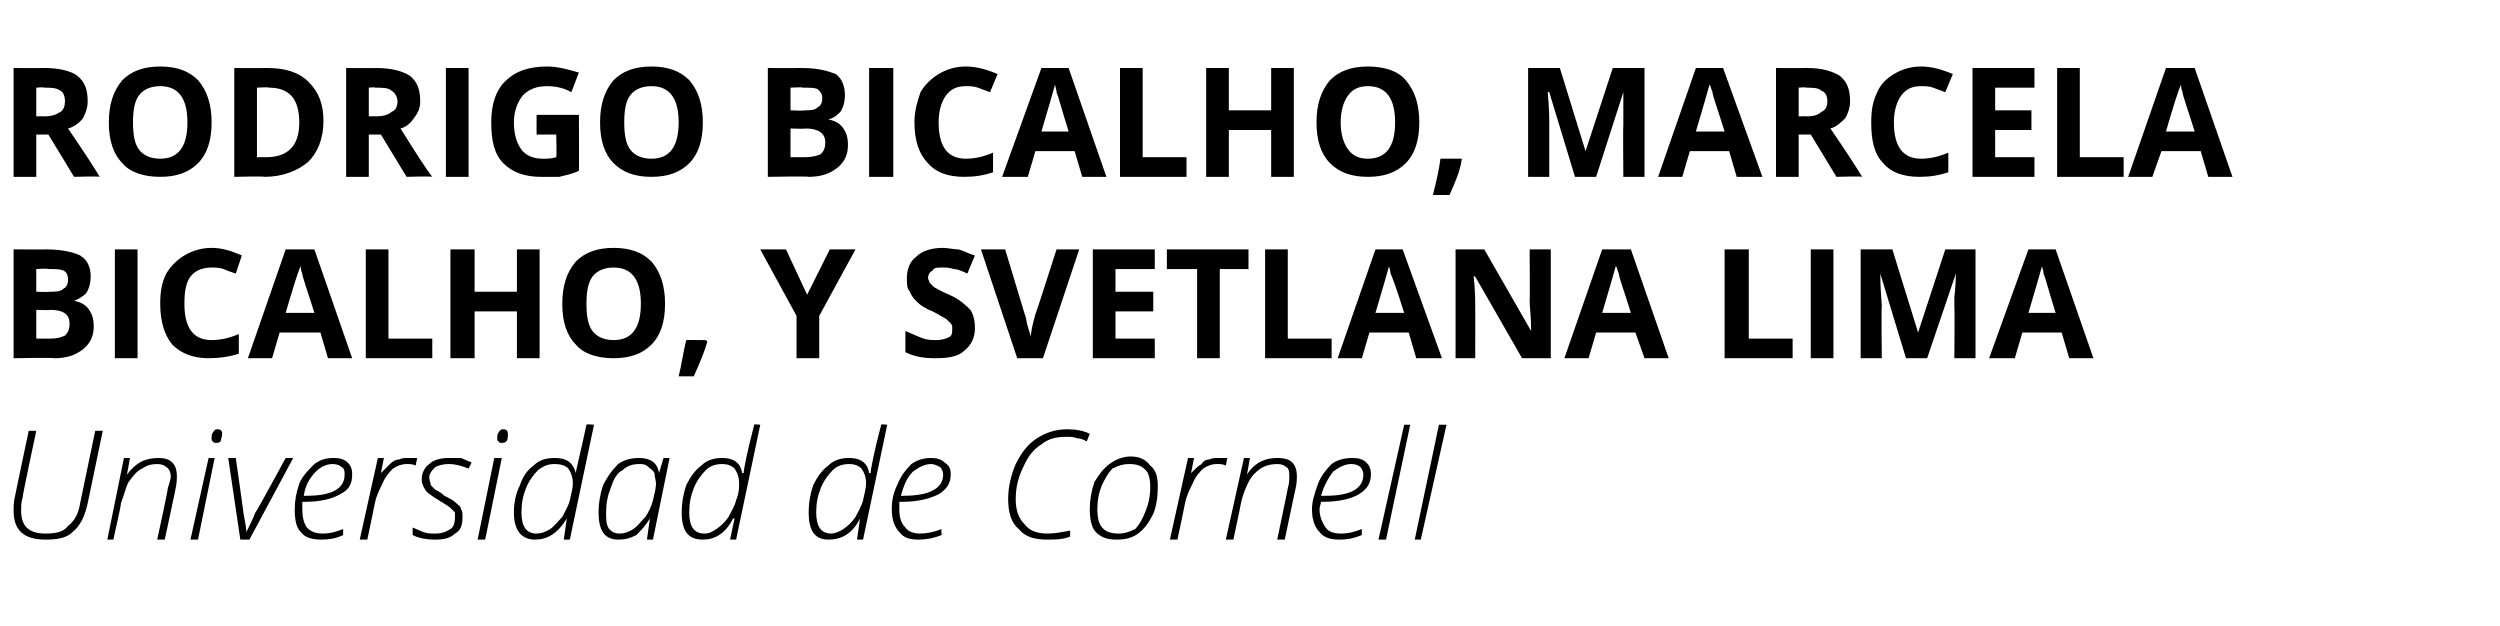 <?xml version="1.0" standalone="no"?><!DOCTYPE svg PUBLIC "-//W3C//DTD SVG 1.1//EN" "http://www.w3.org/Graphics/SVG/1.1/DTD/svg11.dtd"><svg xmlns="http://www.w3.org/2000/svg" version="1.1" width="165.4px" height="41.4px" viewBox="0 -4 165.4 41.4" style="top:-4px">  <desc>Rodrigo Bicalho, Marcela Bicalho, y Svetlana Lima Universidad de Cornell</desc>  <defs/>  <g id="Polygon34655">    <path d="M 6.8 24.5 C 6.8 24.5 5.8 29.28 5.8 29.3 C 5.6 30.2 5.3 30.8 4.8 31.2 C 4.4 31.6 3.8 31.7 3 31.7 C 1.6 31.7 0.9 31.1 0.9 29.8 C 0.9 29.5 0.9 29.2 1 28.8 C 0.99 28.81 1.9 24.5 1.9 24.5 L 2.4 24.5 C 2.4 24.5 1.46 28.9 1.5 28.9 C 1.4 29.2 1.4 29.5 1.4 29.8 C 1.4 30.8 1.9 31.3 3 31.3 C 3.7 31.3 4.2 31.2 4.5 30.8 C 4.9 30.5 5.2 30 5.3 29.3 C 5.31 29.28 6.3 24.5 6.3 24.5 L 6.8 24.5 Z M 10.4 31.7 C 10.4 31.7 11.15 28.27 11.1 28.3 C 11.2 28 11.3 27.7 11.3 27.5 C 11.3 27.3 11.2 27 11 26.9 C 10.9 26.8 10.7 26.7 10.4 26.7 C 10 26.7 9.7 26.8 9.4 27 C 9 27.2 8.8 27.5 8.5 27.9 C 8.3 28.3 8.2 28.8 8 29.3 C 8.04 29.32 7.5 31.7 7.5 31.7 L 7.1 31.7 L 8.2 26.3 L 8.6 26.3 L 8.4 27.4 C 8.4 27.4 8.44 27.42 8.4 27.4 C 9 26.6 9.6 26.3 10.5 26.3 C 10.9 26.3 11.2 26.4 11.4 26.6 C 11.6 26.8 11.7 27.1 11.7 27.5 C 11.7 27.7 11.7 28 11.6 28.4 C 11.62 28.36 10.9 31.7 10.9 31.7 L 10.4 31.7 Z M 13.1 31.7 L 12.6 31.7 L 13.8 26.3 L 14.2 26.3 L 13.1 31.7 Z M 14 25 C 14 24.8 14 24.7 14.1 24.6 C 14.2 24.4 14.3 24.4 14.4 24.4 C 14.6 24.4 14.7 24.5 14.7 24.7 C 14.7 24.9 14.6 25.1 14.6 25.2 C 14.5 25.3 14.4 25.3 14.3 25.3 C 14.2 25.3 14.1 25.3 14.1 25.2 C 14 25.2 14 25.1 14 25 Z M 15.9 31.7 L 15.1 26.3 L 15.6 26.3 C 15.6 26.3 16.12 29.93 16.1 29.9 C 16.2 30.5 16.3 30.9 16.3 31.2 C 16.3 31.2 16.3 31.2 16.3 31.2 C 16.5 30.8 16.7 30.4 16.9 29.9 C 16.94 29.92 18.9 26.3 18.9 26.3 L 19.4 26.3 L 16.5 31.7 L 15.9 31.7 Z M 22.7 31.4 C 22.3 31.6 21.8 31.7 21.3 31.7 C 20.7 31.7 20.2 31.6 19.9 31.2 C 19.6 30.9 19.5 30.4 19.5 29.7 C 19.5 29.1 19.6 28.6 19.8 28 C 20 27.5 20.4 27.1 20.8 26.7 C 21.2 26.4 21.6 26.3 22.1 26.3 C 22.5 26.3 22.8 26.4 23 26.6 C 23.2 26.8 23.3 27 23.3 27.4 C 23.3 28 23.1 28.4 22.5 28.7 C 22 29 21.2 29.2 20.2 29.2 C 20.2 29.2 20 29.2 20 29.2 C 20 29.3 20 29.5 20 29.7 C 20 30.2 20.1 30.6 20.3 30.9 C 20.6 31.2 20.9 31.3 21.4 31.3 C 21.8 31.3 22.2 31.2 22.7 31 C 22.71 30.95 22.7 31.4 22.7 31.4 C 22.7 31.4 22.71 31.41 22.7 31.4 Z M 22 26.7 C 21.6 26.7 21.2 26.9 20.9 27.2 C 20.5 27.6 20.2 28.1 20.1 28.8 C 20.1 28.8 20.3 28.8 20.3 28.8 C 22 28.8 22.8 28.3 22.8 27.4 C 22.8 27.2 22.8 27 22.6 26.9 C 22.5 26.8 22.3 26.7 22 26.7 Z M 27 26.3 C 27.2 26.3 27.4 26.3 27.6 26.3 C 27.6 26.3 27.5 26.8 27.5 26.8 C 27.3 26.7 27.1 26.7 26.9 26.7 C 26.6 26.7 26.3 26.8 26 27 C 25.8 27.2 25.5 27.5 25.3 28 C 25.1 28.4 24.9 28.8 24.8 29.3 C 24.81 29.3 24.3 31.7 24.3 31.7 L 23.8 31.7 L 25 26.3 L 25.4 26.3 L 25.2 27.3 C 25.2 27.3 25.25 27.34 25.2 27.3 C 25.5 27 25.7 26.8 25.8 26.7 C 26 26.5 26.2 26.4 26.4 26.4 C 26.6 26.3 26.8 26.3 27 26.3 Z M 30.6 30.2 C 30.6 30.7 30.5 31.1 30.1 31.3 C 29.8 31.6 29.4 31.7 28.8 31.7 C 28.2 31.7 27.7 31.6 27.3 31.4 C 27.3 31.4 27.3 30.9 27.3 30.9 C 27.5 31 27.8 31.1 28 31.2 C 28.3 31.3 28.5 31.3 28.8 31.3 C 29.2 31.3 29.5 31.2 29.8 31 C 30 30.9 30.1 30.6 30.1 30.2 C 30.1 30.1 30.1 30 30.1 29.9 C 30 29.8 29.9 29.7 29.8 29.6 C 29.7 29.5 29.5 29.4 29.2 29.2 C 28.7 28.9 28.4 28.7 28.2 28.5 C 28 28.2 27.9 28 27.9 27.7 C 27.9 27.3 28.1 26.9 28.4 26.7 C 28.7 26.4 29.2 26.3 29.7 26.3 C 29.9 26.3 30.2 26.3 30.5 26.3 C 30.7 26.4 31 26.5 31.2 26.6 C 31.2 26.6 31 27 31 27 C 30.5 26.8 30.1 26.7 29.7 26.7 C 29.3 26.7 29 26.8 28.8 26.9 C 28.6 27.1 28.4 27.3 28.4 27.6 C 28.4 27.8 28.5 27.9 28.5 28.1 C 28.6 28.2 28.7 28.3 28.8 28.4 C 29 28.5 29.2 28.6 29.4 28.8 C 29.8 29 30 29.1 30.2 29.3 C 30.3 29.4 30.5 29.5 30.5 29.7 C 30.6 29.8 30.6 30 30.6 30.2 Z M 32.1 31.7 L 31.6 31.7 L 32.7 26.3 L 33.2 26.3 L 32.1 31.7 Z M 32.9 25 C 32.9 24.8 32.9 24.7 33 24.6 C 33.1 24.4 33.2 24.4 33.3 24.4 C 33.5 24.4 33.6 24.5 33.6 24.7 C 33.6 24.9 33.6 25.1 33.5 25.2 C 33.4 25.3 33.3 25.3 33.2 25.3 C 33.1 25.3 33 25.3 33 25.2 C 32.9 25.2 32.9 25.1 32.9 25 Z M 36.7 26.3 C 37.5 26.3 37.9 26.6 38.1 27.3 C 38.1 27.3 38.1 27.3 38.1 27.3 C 38.1 27.1 38.4 26 38.8 24.1 C 38.8 24.05 39.3 24.1 39.3 24.1 L 37.7 31.7 L 37.3 31.7 L 37.5 30.3 C 37.5 30.3 37.46 30.31 37.5 30.3 C 36.9 31.3 36.2 31.7 35.4 31.7 C 34.5 31.7 34 31.1 34 29.9 C 34 29.3 34.1 28.7 34.4 28.1 C 34.6 27.5 34.9 27.1 35.3 26.8 C 35.7 26.4 36.2 26.3 36.7 26.3 Z M 34.5 29.9 C 34.5 30.8 34.8 31.3 35.5 31.3 C 35.8 31.3 36.1 31.2 36.4 31 C 36.7 30.8 36.9 30.5 37.2 30.2 C 37.4 29.8 37.6 29.5 37.7 29.1 C 37.8 28.6 37.9 28.3 37.9 28 C 37.9 27.6 37.8 27.3 37.6 27 C 37.4 26.8 37.1 26.7 36.7 26.7 C 36.3 26.7 36 26.8 35.6 27.1 C 35.3 27.4 35 27.8 34.8 28.3 C 34.6 28.8 34.5 29.3 34.5 29.9 C 34.5 29.9 34.5 29.9 34.5 29.9 Z M 42.3 26.3 C 43 26.3 43.5 26.6 43.6 27.3 C 43.61 27.33 43.6 27.3 43.6 27.3 L 43.9 26.3 L 44.3 26.3 L 43.2 31.7 L 42.8 31.7 L 43 30.3 C 43 30.3 42.99 30.31 43 30.3 C 42.7 30.8 42.4 31.1 42.1 31.4 C 41.7 31.6 41.4 31.7 40.9 31.7 C 40 31.7 39.6 31.1 39.6 29.9 C 39.6 29.3 39.7 28.7 39.9 28.1 C 40.2 27.5 40.5 27.1 40.9 26.7 C 41.3 26.4 41.8 26.3 42.3 26.3 Z M 41 31.3 C 41.3 31.3 41.6 31.2 41.9 31 C 42.2 30.8 42.4 30.5 42.7 30.2 C 42.9 29.9 43.1 29.5 43.2 29.1 C 43.3 28.7 43.4 28.3 43.4 28 C 43.4 27.8 43.3 27.5 43.3 27.3 C 43.2 27.1 43 27 42.9 26.9 C 42.7 26.7 42.5 26.7 42.3 26.7 C 41.9 26.7 41.5 26.8 41.2 27.1 C 40.8 27.3 40.6 27.7 40.4 28.3 C 40.2 28.8 40.1 29.3 40.1 29.9 C 40.1 30.4 40.1 30.7 40.3 31 C 40.5 31.2 40.7 31.3 41 31.3 Z M 47.8 26.3 C 48.5 26.3 49 26.6 49.1 27.3 C 49.1 27.3 49.2 27.3 49.2 27.3 C 49.2 27.1 49.4 26 49.9 24.1 C 49.86 24.05 50.3 24.1 50.3 24.1 L 48.7 31.7 L 48.3 31.7 L 48.6 30.3 C 48.6 30.3 48.53 30.31 48.5 30.3 C 48 31.3 47.3 31.7 46.5 31.7 C 45.5 31.7 45.1 31.1 45.1 29.9 C 45.1 29.3 45.2 28.7 45.4 28.1 C 45.7 27.5 46 27.1 46.4 26.8 C 46.8 26.4 47.3 26.3 47.8 26.3 Z M 45.6 29.9 C 45.6 30.8 45.9 31.3 46.6 31.3 C 46.9 31.3 47.1 31.2 47.4 31 C 47.7 30.8 48 30.5 48.2 30.2 C 48.4 29.8 48.6 29.5 48.7 29.1 C 48.9 28.6 48.9 28.3 48.9 28 C 48.9 27.6 48.8 27.3 48.6 27 C 48.4 26.8 48.1 26.7 47.8 26.7 C 47.4 26.7 47 26.8 46.7 27.1 C 46.4 27.4 46.1 27.8 45.9 28.3 C 45.7 28.8 45.6 29.3 45.6 29.9 C 45.6 29.9 45.6 29.9 45.6 29.9 Z M 56.2 26.3 C 56.9 26.3 57.4 26.6 57.5 27.3 C 57.5 27.3 57.6 27.3 57.6 27.3 C 57.6 27.1 57.8 26 58.3 24.1 C 58.25 24.05 58.7 24.1 58.7 24.1 L 57.1 31.7 L 56.7 31.7 L 56.9 30.3 C 56.9 30.3 56.92 30.31 56.9 30.3 C 56.4 31.3 55.7 31.7 54.8 31.7 C 53.9 31.7 53.5 31.1 53.5 29.9 C 53.5 29.3 53.6 28.7 53.8 28.1 C 54.1 27.5 54.4 27.1 54.8 26.8 C 55.2 26.4 55.7 26.3 56.2 26.3 Z M 54 29.9 C 54 30.8 54.3 31.3 55 31.3 C 55.2 31.3 55.5 31.2 55.8 31 C 56.1 30.8 56.4 30.5 56.6 30.2 C 56.8 29.8 57 29.5 57.1 29.1 C 57.2 28.6 57.3 28.3 57.3 28 C 57.3 27.6 57.2 27.3 57 27 C 56.8 26.8 56.5 26.7 56.2 26.7 C 55.8 26.7 55.4 26.8 55.1 27.1 C 54.8 27.4 54.5 27.8 54.3 28.3 C 54.1 28.8 54 29.3 54 29.9 C 54 29.9 54 29.9 54 29.9 Z M 62.3 31.4 C 61.8 31.6 61.3 31.7 60.8 31.7 C 60.2 31.7 59.8 31.6 59.5 31.2 C 59.2 30.9 59 30.4 59 29.7 C 59 29.1 59.1 28.6 59.4 28 C 59.6 27.5 59.9 27.1 60.3 26.7 C 60.7 26.4 61.2 26.3 61.6 26.3 C 62 26.3 62.3 26.4 62.5 26.6 C 62.8 26.8 62.9 27 62.9 27.4 C 62.9 28 62.6 28.4 62.1 28.7 C 61.5 29 60.7 29.2 59.7 29.2 C 59.7 29.2 59.5 29.2 59.5 29.2 C 59.5 29.3 59.5 29.5 59.5 29.7 C 59.5 30.2 59.6 30.6 59.9 30.9 C 60.1 31.2 60.5 31.3 60.9 31.3 C 61.3 31.3 61.8 31.2 62.3 31 C 62.26 30.95 62.3 31.4 62.3 31.4 C 62.3 31.4 62.26 31.41 62.3 31.4 Z M 61.6 26.7 C 61.2 26.7 60.8 26.9 60.4 27.2 C 60 27.6 59.8 28.1 59.6 28.8 C 59.6 28.8 59.8 28.8 59.8 28.8 C 61.5 28.8 62.4 28.3 62.4 27.4 C 62.4 27.2 62.3 27 62.2 26.9 C 62 26.8 61.8 26.7 61.6 26.7 Z M 70.6 24.9 C 69.9 24.9 69.4 25 68.9 25.4 C 68.4 25.7 68 26.2 67.7 26.9 C 67.4 27.5 67.2 28.2 67.2 29 C 67.2 29.8 67.4 30.3 67.8 30.7 C 68.1 31.1 68.6 31.3 69.3 31.3 C 69.8 31.3 70.3 31.2 70.8 31.1 C 70.8 31.1 70.8 31.5 70.8 31.5 C 70.3 31.7 69.8 31.7 69.3 31.7 C 68.4 31.7 67.8 31.5 67.4 31 C 66.9 30.6 66.7 29.9 66.7 29 C 66.7 28.2 66.9 27.4 67.2 26.7 C 67.6 25.9 68 25.4 68.6 25 C 69.2 24.6 69.9 24.4 70.6 24.4 C 71.2 24.4 71.7 24.5 72.1 24.7 C 72.1 24.7 71.9 25.2 71.9 25.2 C 71.7 25.1 71.5 25 71.3 25 C 71 24.9 70.8 24.9 70.6 24.9 Z M 74.8 26.2 C 75.4 26.2 75.8 26.4 76.1 26.8 C 76.5 27.1 76.6 27.6 76.6 28.2 C 76.6 28.9 76.5 29.5 76.3 30 C 76 30.6 75.7 31 75.3 31.3 C 74.9 31.6 74.4 31.7 73.9 31.7 C 73.3 31.7 72.9 31.6 72.5 31.2 C 72.2 30.9 72.1 30.3 72.1 29.7 C 72.1 29.1 72.2 28.5 72.4 27.9 C 72.7 27.4 73 27 73.4 26.7 C 73.8 26.4 74.3 26.2 74.8 26.2 Z M 74.7 26.7 C 74.3 26.7 74 26.8 73.6 27 C 73.3 27.3 73.1 27.7 72.9 28.1 C 72.7 28.6 72.6 29.1 72.6 29.7 C 72.6 30.8 73 31.3 74 31.3 C 74.4 31.3 74.7 31.2 75.1 31 C 75.4 30.7 75.6 30.3 75.8 29.8 C 76 29.3 76.1 28.8 76.1 28.2 C 76.1 27.7 76 27.3 75.8 27.1 C 75.5 26.8 75.2 26.7 74.7 26.7 Z M 80.6 26.3 C 80.8 26.3 81 26.3 81.2 26.3 C 81.2 26.3 81.1 26.8 81.1 26.8 C 80.9 26.7 80.7 26.7 80.5 26.7 C 80.2 26.7 79.9 26.8 79.6 27 C 79.4 27.2 79.1 27.5 78.9 28 C 78.7 28.4 78.5 28.8 78.4 29.3 C 78.41 29.3 77.9 31.7 77.9 31.7 L 77.4 31.7 L 78.6 26.3 L 79 26.3 L 78.8 27.3 C 78.8 27.3 78.85 27.34 78.8 27.3 C 79.1 27 79.3 26.8 79.5 26.7 C 79.6 26.5 79.8 26.4 80 26.4 C 80.2 26.3 80.4 26.3 80.6 26.3 Z M 84.5 31.7 C 84.5 31.7 85.22 28.27 85.2 28.3 C 85.3 28 85.3 27.7 85.3 27.5 C 85.3 27.3 85.3 27 85.1 26.9 C 85 26.8 84.8 26.7 84.5 26.7 C 84.1 26.7 83.7 26.8 83.4 27 C 83.1 27.2 82.8 27.5 82.6 27.9 C 82.4 28.3 82.2 28.8 82.1 29.3 C 82.11 29.32 81.6 31.7 81.6 31.7 L 81.1 31.7 L 82.3 26.3 L 82.7 26.3 L 82.5 27.4 C 82.5 27.4 82.51 27.42 82.5 27.4 C 83 26.6 83.7 26.3 84.5 26.3 C 85 26.3 85.3 26.4 85.5 26.6 C 85.7 26.8 85.8 27.1 85.8 27.5 C 85.8 27.7 85.8 28 85.7 28.4 C 85.7 28.36 85 31.7 85 31.7 L 84.5 31.7 Z M 90.1 31.4 C 89.6 31.6 89.2 31.7 88.6 31.7 C 88.1 31.7 87.6 31.6 87.3 31.2 C 87 30.9 86.8 30.4 86.8 29.7 C 86.8 29.1 87 28.6 87.2 28 C 87.4 27.5 87.7 27.1 88.1 26.7 C 88.5 26.4 89 26.3 89.5 26.3 C 89.9 26.3 90.2 26.4 90.4 26.6 C 90.6 26.8 90.7 27 90.7 27.4 C 90.7 28 90.4 28.4 89.9 28.7 C 89.4 29 88.6 29.2 87.5 29.2 C 87.5 29.2 87.4 29.2 87.4 29.2 C 87.4 29.3 87.3 29.5 87.3 29.7 C 87.3 30.2 87.5 30.6 87.7 30.9 C 87.9 31.2 88.3 31.3 88.7 31.3 C 89.2 31.3 89.6 31.2 90.1 31 C 90.09 30.95 90.1 31.4 90.1 31.4 C 90.1 31.4 90.09 31.41 90.1 31.4 Z M 89.4 26.7 C 89 26.7 88.6 26.9 88.2 27.2 C 87.9 27.6 87.6 28.1 87.4 28.8 C 87.4 28.8 87.7 28.8 87.7 28.8 C 89.4 28.8 90.2 28.3 90.2 27.4 C 90.2 27.2 90.1 27 90 26.9 C 89.9 26.8 89.7 26.7 89.4 26.7 Z M 91.7 31.7 L 91.2 31.7 L 92.9 24.1 L 93.3 24.1 L 91.7 31.7 Z M 94 31.7 L 93.6 31.7 L 95.2 24.1 L 95.7 24.1 L 94 31.7 Z " stroke="none" fill="#000"/>  </g>  <g id="Polygon34654">    <path d="M 0.9 12.5 C 0.9 12.5 3.12 12.51 3.1 12.5 C 4.1 12.5 4.9 12.7 5.3 12.9 C 5.8 13.2 6 13.7 6 14.3 C 6 14.7 5.9 15.1 5.7 15.4 C 5.5 15.6 5.2 15.8 4.9 15.9 C 4.9 15.9 4.9 15.9 4.9 15.9 C 5.4 16 5.7 16.2 5.9 16.5 C 6.1 16.8 6.2 17.1 6.2 17.6 C 6.2 18.2 6 18.7 5.5 19.1 C 5 19.5 4.4 19.7 3.6 19.7 C 3.57 19.65 0.9 19.7 0.9 19.7 L 0.9 12.5 Z M 2.4 15.3 C 2.4 15.3 3.29 15.34 3.3 15.3 C 3.7 15.3 4 15.3 4.2 15.1 C 4.4 15 4.5 14.8 4.5 14.5 C 4.5 14.2 4.4 14 4.2 13.9 C 4 13.8 3.6 13.8 3.2 13.8 C 3.21 13.75 2.4 13.8 2.4 13.8 L 2.4 15.3 Z M 2.4 16.5 L 2.4 18.4 C 2.4 18.4 3.4 18.4 3.4 18.4 C 3.8 18.4 4.1 18.3 4.3 18.2 C 4.5 18 4.6 17.8 4.6 17.4 C 4.6 16.8 4.2 16.5 3.3 16.5 C 3.35 16.54 2.4 16.5 2.4 16.5 Z M 7.6 19.7 L 7.6 12.5 L 9.1 12.5 L 9.1 19.7 L 7.6 19.7 Z M 14 13.7 C 13.4 13.7 12.9 13.9 12.6 14.3 C 12.3 14.7 12.2 15.3 12.2 16.1 C 12.2 17.7 12.8 18.5 14 18.5 C 14.5 18.5 15.1 18.4 15.8 18.1 C 15.8 18.1 15.8 19.4 15.8 19.4 C 15.2 19.6 14.5 19.7 13.8 19.7 C 12.8 19.7 12 19.4 11.4 18.8 C 10.9 18.2 10.6 17.3 10.6 16.1 C 10.6 15.3 10.7 14.7 11 14.1 C 11.3 13.6 11.7 13.2 12.2 12.9 C 12.7 12.6 13.3 12.4 14 12.4 C 14.7 12.4 15.3 12.6 16 12.9 C 16 12.9 15.6 14.1 15.6 14.1 C 15.3 14 15 13.9 14.8 13.8 C 14.5 13.7 14.2 13.7 14 13.7 Z M 21.7 19.7 L 21.2 18 L 18.5 18 L 18 19.7 L 16.4 19.7 L 18.9 12.5 L 20.8 12.5 L 23.3 19.7 L 21.7 19.7 Z M 20.8 16.7 C 20.3 15.1 20 14.3 20 14.1 C 19.9 13.9 19.9 13.7 19.9 13.6 C 19.7 14 19.4 15 18.9 16.7 C 18.9 16.7 20.8 16.7 20.8 16.7 Z M 24.2 19.7 L 24.2 12.5 L 25.7 12.5 L 25.7 18.4 L 28.6 18.4 L 28.6 19.7 L 24.2 19.7 Z M 35.7 19.7 L 34.2 19.7 L 34.2 16.6 L 31.4 16.6 L 31.4 19.7 L 29.8 19.7 L 29.8 12.5 L 31.4 12.5 L 31.4 15.3 L 34.2 15.3 L 34.2 12.5 L 35.7 12.5 L 35.7 19.7 Z M 44 16.1 C 44 17.3 43.7 18.2 43.1 18.8 C 42.5 19.4 41.7 19.7 40.6 19.7 C 39.5 19.7 38.6 19.4 38.1 18.8 C 37.5 18.2 37.2 17.3 37.2 16.1 C 37.2 14.9 37.5 14 38.1 13.3 C 38.7 12.7 39.5 12.4 40.6 12.4 C 41.7 12.4 42.5 12.7 43.1 13.3 C 43.7 14 44 14.9 44 16.1 Z M 38.8 16.1 C 38.8 16.9 38.9 17.5 39.2 17.9 C 39.5 18.3 40 18.5 40.6 18.5 C 41.8 18.5 42.4 17.7 42.4 16.1 C 42.4 14.5 41.8 13.7 40.6 13.7 C 40 13.7 39.5 13.9 39.2 14.3 C 38.9 14.7 38.8 15.3 38.8 16.1 Z M 46.8 18.6 C 46.6 19.3 46.3 20 45.9 20.9 C 45.9 20.9 44.9 20.9 44.9 20.9 C 45.1 20.1 45.2 19.3 45.4 18.5 C 45.36 18.49 46.7 18.5 46.7 18.5 C 46.7 18.5 46.8 18.6 46.8 18.6 Z M 53.4 15.5 L 54.9 12.5 L 56.6 12.5 L 54.2 16.9 L 54.2 19.7 L 52.7 19.7 L 52.7 16.9 L 50.3 12.5 L 52 12.5 L 53.4 15.5 Z M 64.5 17.7 C 64.5 18.3 64.3 18.8 63.8 19.2 C 63.4 19.6 62.7 19.7 61.9 19.7 C 61.1 19.7 60.5 19.6 59.9 19.3 C 59.9 19.3 59.9 17.9 59.9 17.9 C 60.4 18.1 60.8 18.3 61.1 18.4 C 61.4 18.5 61.7 18.5 62 18.5 C 62.3 18.5 62.6 18.4 62.8 18.3 C 63 18.2 63 18 63 17.7 C 63 17.6 63 17.5 62.9 17.4 C 62.8 17.3 62.7 17.2 62.6 17.1 C 62.4 17 62.1 16.8 61.7 16.6 C 61.2 16.4 60.9 16.2 60.7 16 C 60.5 15.8 60.3 15.6 60.2 15.3 C 60 15.1 60 14.8 60 14.4 C 60 13.8 60.2 13.3 60.6 13 C 61 12.6 61.6 12.4 62.4 12.4 C 62.7 12.4 63.1 12.5 63.4 12.5 C 63.8 12.6 64.1 12.8 64.5 12.9 C 64.5 12.9 64 14.1 64 14.1 C 63.6 13.9 63.3 13.8 63.1 13.8 C 62.8 13.7 62.6 13.7 62.3 13.7 C 62 13.7 61.8 13.7 61.7 13.9 C 61.5 14 61.4 14.2 61.4 14.4 C 61.4 14.5 61.5 14.6 61.5 14.7 C 61.6 14.8 61.7 14.9 61.8 15 C 62 15.1 62.3 15.3 62.8 15.5 C 63.5 15.8 63.9 16.2 64.2 16.5 C 64.4 16.8 64.5 17.2 64.5 17.7 Z M 69.9 12.5 L 71.4 12.5 L 69 19.7 L 67.3 19.7 L 64.9 12.5 L 66.5 12.5 C 66.5 12.5 67.79 16.76 67.8 16.8 C 67.9 17 67.9 17.3 68 17.6 C 68.1 18 68.2 18.2 68.2 18.3 C 68.2 18 68.3 17.5 68.5 16.8 C 68.54 16.76 69.9 12.5 69.9 12.5 Z M 76.4 19.7 L 72.3 19.7 L 72.3 12.5 L 76.4 12.5 L 76.4 13.8 L 73.8 13.8 L 73.8 15.3 L 76.3 15.3 L 76.3 16.6 L 73.8 16.6 L 73.8 18.4 L 76.4 18.4 L 76.4 19.7 Z M 80.7 19.7 L 79.2 19.7 L 79.2 13.8 L 77.2 13.8 L 77.2 12.5 L 82.6 12.5 L 82.6 13.8 L 80.7 13.8 L 80.7 19.7 Z M 83.7 19.7 L 83.7 12.5 L 85.2 12.5 L 85.2 18.4 L 88.1 18.4 L 88.1 19.7 L 83.7 19.7 Z M 93.7 19.7 L 93.2 18 L 90.6 18 L 90.1 19.7 L 88.5 19.7 L 91 12.5 L 92.8 12.5 L 95.4 19.7 L 93.7 19.7 Z M 92.9 16.7 C 92.4 15.1 92.1 14.3 92 14.1 C 92 13.9 91.9 13.7 91.9 13.6 C 91.8 14 91.5 15 91 16.7 C 91 16.7 92.9 16.7 92.9 16.7 Z M 102.6 19.7 L 100.7 19.7 L 97.6 14.3 C 97.6 14.3 97.52 14.25 97.5 14.3 C 97.6 15.2 97.6 15.9 97.6 16.3 C 97.61 16.29 97.6 19.7 97.6 19.7 L 96.3 19.7 L 96.3 12.5 L 98.2 12.5 L 101.3 17.9 C 101.3 17.9 101.31 17.86 101.3 17.9 C 101.3 16.9 101.2 16.3 101.2 15.9 C 101.23 15.89 101.2 12.5 101.2 12.5 L 102.6 12.5 L 102.6 19.7 Z M 108.8 19.7 L 108.2 18 L 105.6 18 L 105.1 19.7 L 103.5 19.7 L 106 12.5 L 107.9 12.5 L 110.4 19.7 L 108.8 19.7 Z M 107.9 16.7 C 107.4 15.1 107.1 14.3 107.1 14.1 C 107 13.9 107 13.7 106.9 13.6 C 106.8 14 106.5 15 106 16.7 C 106 16.7 107.9 16.7 107.9 16.7 Z M 114.1 19.7 L 114.1 12.5 L 115.7 12.5 L 115.7 18.4 L 118.6 18.4 L 118.6 19.7 L 114.1 19.7 Z M 119.8 19.7 L 119.8 12.5 L 121.3 12.5 L 121.3 19.7 L 119.8 19.7 Z M 126.1 19.7 L 124.4 14.1 C 124.4 14.1 124.37 14.05 124.4 14.1 C 124.4 15.2 124.5 16 124.5 16.3 C 124.46 16.33 124.5 19.7 124.5 19.7 L 123.1 19.7 L 123.1 12.5 L 125.2 12.5 L 126.9 18 L 126.9 18 L 128.7 12.5 L 130.7 12.5 L 130.7 19.7 L 129.3 19.7 C 129.3 19.7 129.33 16.27 129.3 16.3 C 129.3 16.1 129.3 15.9 129.3 15.7 C 129.3 15.5 129.4 15 129.4 14.1 C 129.4 14.06 129.4 14.1 129.4 14.1 L 127.5 19.7 L 126.1 19.7 Z M 136.9 19.7 L 136.4 18 L 133.8 18 L 133.3 19.7 L 131.6 19.7 L 134.2 12.5 L 136 12.5 L 138.5 19.7 L 136.9 19.7 Z M 136 16.7 C 135.5 15.1 135.3 14.3 135.2 14.1 C 135.2 13.9 135.1 13.7 135.1 13.6 C 135 14 134.7 15 134.2 16.7 C 134.2 16.7 136 16.7 136 16.7 Z " stroke="none" fill="#000"/>  </g>  <g id="Polygon34653">    <path d="M 2.4 3.7 C 2.4 3.7 2.9 3.68 2.9 3.7 C 3.4 3.7 3.7 3.6 4 3.4 C 4.2 3.3 4.3 3 4.3 2.7 C 4.3 2.4 4.2 2.1 4 2 C 3.7 1.8 3.4 1.8 2.9 1.8 C 2.87 1.75 2.4 1.8 2.4 1.8 L 2.4 3.7 Z M 2.4 4.9 L 2.4 7.7 L 0.9 7.7 L 0.9 0.5 C 0.9 0.5 2.98 0.51 3 0.5 C 3.9 0.5 4.7 0.7 5.1 1 C 5.6 1.4 5.8 1.9 5.8 2.7 C 5.8 3.1 5.7 3.4 5.5 3.8 C 5.3 4.1 4.9 4.4 4.5 4.5 C 5.6 6.1 6.3 7.2 6.6 7.7 C 6.6 7.65 4.9 7.7 4.9 7.7 L 3.2 4.9 L 2.4 4.9 Z M 14 4.1 C 14 5.3 13.7 6.2 13.1 6.8 C 12.5 7.4 11.7 7.7 10.6 7.7 C 9.5 7.7 8.6 7.4 8.1 6.8 C 7.5 6.2 7.2 5.3 7.2 4.1 C 7.2 2.9 7.5 2 8.1 1.3 C 8.7 0.7 9.5 0.4 10.6 0.4 C 11.7 0.4 12.5 0.7 13.1 1.3 C 13.7 2 14 2.9 14 4.1 Z M 8.8 4.1 C 8.8 4.9 8.9 5.5 9.2 5.9 C 9.5 6.3 10 6.5 10.6 6.5 C 11.8 6.5 12.4 5.7 12.4 4.1 C 12.4 2.5 11.8 1.7 10.6 1.7 C 10 1.7 9.5 1.9 9.2 2.3 C 8.9 2.7 8.8 3.3 8.8 4.1 Z M 21.4 4 C 21.4 5.2 21 6.1 20.4 6.7 C 19.7 7.3 18.7 7.7 17.5 7.7 C 17.48 7.65 15.5 7.7 15.5 7.7 L 15.5 0.5 C 15.5 0.5 17.7 0.51 17.7 0.5 C 18.9 0.5 19.8 0.8 20.4 1.4 C 21.1 2.1 21.4 2.9 21.4 4 Z M 17.6 6.4 C 19.1 6.4 19.8 5.6 19.8 4.1 C 19.8 2.5 19.1 1.8 17.8 1.8 C 17.78 1.75 17 1.8 17 1.8 L 17 6.4 L 17.6 6.4 C 17.6 6.4 17.62 6.4 17.6 6.4 Z M 24.4 3.7 C 24.4 3.7 24.86 3.68 24.9 3.7 C 25.3 3.7 25.7 3.6 25.9 3.4 C 26.2 3.3 26.3 3 26.3 2.7 C 26.3 2.4 26.1 2.1 25.9 2 C 25.7 1.8 25.3 1.8 24.8 1.8 C 24.83 1.75 24.4 1.8 24.4 1.8 L 24.4 3.7 Z M 24.4 4.9 L 24.4 7.7 L 22.9 7.7 L 22.9 0.5 C 22.9 0.5 24.94 0.51 24.9 0.5 C 25.9 0.5 26.6 0.7 27.1 1 C 27.6 1.4 27.8 1.9 27.8 2.7 C 27.8 3.1 27.7 3.4 27.4 3.8 C 27.2 4.1 26.9 4.4 26.5 4.5 C 27.5 6.1 28.2 7.2 28.6 7.7 C 28.56 7.65 26.9 7.7 26.9 7.7 L 25.2 4.9 L 24.4 4.9 Z M 29.5 7.7 L 29.5 0.5 L 31 0.5 L 31 7.7 L 29.5 7.7 Z M 35.5 3.6 L 38.3 3.6 C 38.3 3.6 38.32 7.34 38.3 7.3 C 37.9 7.5 37.4 7.6 37 7.7 C 36.6 7.7 36.2 7.7 35.8 7.7 C 34.7 7.7 33.9 7.4 33.3 6.8 C 32.7 6.2 32.5 5.3 32.5 4.1 C 32.5 2.9 32.8 2 33.4 1.4 C 34.1 0.7 35 0.4 36.2 0.4 C 36.9 0.4 37.6 0.6 38.3 0.8 C 38.3 0.8 37.8 2.1 37.8 2.1 C 37.3 1.8 36.7 1.7 36.2 1.7 C 35.5 1.7 35 1.9 34.6 2.3 C 34.2 2.8 34 3.4 34 4.1 C 34 4.9 34.2 5.5 34.5 5.9 C 34.8 6.3 35.3 6.5 35.9 6.5 C 36.2 6.5 36.5 6.5 36.8 6.4 C 36.84 6.39 36.8 4.9 36.8 4.9 L 35.5 4.9 L 35.5 3.6 Z M 46.5 4.1 C 46.5 5.3 46.2 6.2 45.6 6.8 C 45 7.4 44.2 7.7 43.1 7.7 C 42 7.7 41.2 7.4 40.6 6.8 C 40 6.2 39.7 5.3 39.7 4.1 C 39.7 2.9 40 2 40.6 1.3 C 41.2 0.7 42 0.4 43.1 0.4 C 44.2 0.4 45 0.7 45.6 1.3 C 46.2 2 46.5 2.9 46.5 4.1 Z M 41.3 4.1 C 41.3 4.9 41.4 5.5 41.7 5.9 C 42 6.3 42.5 6.5 43.1 6.5 C 44.3 6.5 44.9 5.7 44.9 4.1 C 44.9 2.5 44.3 1.7 43.1 1.7 C 42.5 1.7 42 1.9 41.7 2.3 C 41.4 2.7 41.3 3.3 41.3 4.1 Z M 50.8 0.5 C 50.8 0.5 53.05 0.51 53.1 0.5 C 54.1 0.5 54.8 0.7 55.3 0.9 C 55.7 1.2 55.9 1.7 55.9 2.3 C 55.9 2.7 55.8 3.1 55.6 3.4 C 55.4 3.6 55.2 3.8 54.8 3.9 C 54.8 3.9 54.8 3.9 54.8 3.9 C 55.3 4 55.6 4.2 55.8 4.5 C 56 4.8 56.1 5.1 56.1 5.6 C 56.1 6.2 55.9 6.7 55.4 7.1 C 54.9 7.5 54.3 7.7 53.5 7.7 C 53.5 7.65 50.8 7.7 50.8 7.7 L 50.8 0.5 Z M 52.3 3.3 C 52.3 3.3 53.22 3.34 53.2 3.3 C 53.6 3.3 53.9 3.3 54.1 3.1 C 54.3 3 54.4 2.8 54.4 2.5 C 54.4 2.2 54.3 2.1 54.1 1.9 C 53.9 1.8 53.6 1.8 53.1 1.8 C 53.14 1.75 52.3 1.8 52.3 1.8 L 52.3 3.3 Z M 52.3 4.5 L 52.3 6.4 C 52.3 6.4 53.33 6.4 53.3 6.4 C 53.7 6.4 54.1 6.3 54.3 6.2 C 54.5 6 54.6 5.8 54.6 5.4 C 54.6 4.8 54.1 4.5 53.3 4.5 C 53.28 4.54 52.3 4.5 52.3 4.5 Z M 57.5 7.7 L 57.5 0.5 L 59.1 0.5 L 59.1 7.7 L 57.5 7.7 Z M 63.9 1.7 C 63.3 1.7 62.9 1.9 62.6 2.3 C 62.3 2.7 62.1 3.3 62.1 4.1 C 62.1 5.7 62.7 6.5 63.9 6.5 C 64.4 6.5 65 6.4 65.7 6.1 C 65.7 6.1 65.7 7.4 65.7 7.4 C 65.1 7.6 64.5 7.7 63.8 7.7 C 62.7 7.7 61.9 7.4 61.4 6.8 C 60.8 6.2 60.5 5.3 60.5 4.1 C 60.5 3.3 60.7 2.7 60.9 2.1 C 61.2 1.6 61.6 1.2 62.1 0.9 C 62.6 0.6 63.2 0.4 63.9 0.4 C 64.6 0.4 65.3 0.6 66 0.9 C 66 0.9 65.5 2.1 65.5 2.1 C 65.2 2 65 1.9 64.7 1.8 C 64.4 1.7 64.2 1.7 63.9 1.7 Z M 71.6 7.7 L 71.1 6 L 68.5 6 L 68 7.7 L 66.3 7.7 L 68.9 0.5 L 70.7 0.5 L 73.2 7.7 L 71.6 7.7 Z M 70.7 4.7 C 70.2 3.1 70 2.3 69.9 2.1 C 69.9 1.9 69.8 1.7 69.8 1.6 C 69.7 2 69.4 3 68.9 4.7 C 68.9 4.7 70.7 4.7 70.7 4.7 Z M 74.1 7.7 L 74.1 0.5 L 75.6 0.5 L 75.6 6.4 L 78.5 6.4 L 78.5 7.7 L 74.1 7.7 Z M 85.6 7.7 L 84.1 7.7 L 84.1 4.6 L 81.3 4.6 L 81.3 7.7 L 79.8 7.7 L 79.8 0.5 L 81.3 0.5 L 81.3 3.3 L 84.1 3.3 L 84.1 0.5 L 85.6 0.5 L 85.6 7.7 Z M 93.9 4.1 C 93.9 5.3 93.6 6.2 93 6.8 C 92.4 7.4 91.6 7.7 90.5 7.7 C 89.4 7.7 88.6 7.4 88 6.8 C 87.4 6.2 87.1 5.3 87.1 4.1 C 87.1 2.9 87.4 2 88 1.3 C 88.6 0.7 89.4 0.4 90.5 0.4 C 91.6 0.4 92.5 0.7 93 1.3 C 93.6 2 93.9 2.9 93.9 4.1 Z M 88.7 4.1 C 88.7 4.9 88.9 5.5 89.2 5.9 C 89.5 6.3 89.9 6.5 90.5 6.5 C 91.7 6.5 92.3 5.7 92.3 4.1 C 92.3 2.5 91.7 1.7 90.5 1.7 C 89.9 1.7 89.5 1.9 89.2 2.3 C 88.9 2.7 88.7 3.3 88.7 4.1 Z M 96.7 6.6 C 96.6 7.3 96.3 8 95.9 8.9 C 95.9 8.9 94.8 8.9 94.8 8.9 C 95 8.1 95.2 7.3 95.3 6.5 C 95.29 6.49 96.7 6.5 96.7 6.5 C 96.7 6.5 96.73 6.6 96.7 6.6 Z M 104.2 7.7 L 102.5 2.1 C 102.5 2.1 102.41 2.05 102.4 2.1 C 102.5 3.2 102.5 4 102.5 4.3 C 102.5 4.33 102.5 7.7 102.5 7.7 L 101.1 7.7 L 101.1 0.5 L 103.2 0.5 L 104.9 6 L 104.9 6 L 106.7 0.5 L 108.8 0.5 L 108.8 7.7 L 107.4 7.7 C 107.4 7.7 107.37 4.27 107.4 4.3 C 107.4 4.1 107.4 3.9 107.4 3.7 C 107.4 3.5 107.4 3 107.4 2.1 C 107.44 2.06 107.4 2.1 107.4 2.1 L 105.6 7.7 L 104.2 7.7 Z M 114.9 7.7 L 114.4 6 L 111.8 6 L 111.3 7.7 L 109.7 7.7 L 112.2 0.5 L 114 0.5 L 116.6 7.7 L 114.9 7.7 Z M 114.1 4.7 C 113.6 3.1 113.3 2.3 113.3 2.1 C 113.2 1.9 113.2 1.7 113.1 1.6 C 113 2 112.7 3 112.2 4.7 C 112.2 4.7 114.1 4.7 114.1 4.7 Z M 119 3.7 C 119 3.7 119.48 3.68 119.5 3.7 C 120 3.7 120.3 3.6 120.5 3.4 C 120.8 3.3 120.9 3 120.9 2.7 C 120.9 2.4 120.8 2.1 120.5 2 C 120.3 1.8 119.9 1.8 119.5 1.8 C 119.45 1.75 119 1.8 119 1.8 L 119 3.7 Z M 119 4.9 L 119 7.7 L 117.5 7.7 L 117.5 0.5 C 117.5 0.5 119.56 0.51 119.6 0.5 C 120.5 0.5 121.2 0.7 121.7 1 C 122.2 1.4 122.4 1.9 122.4 2.7 C 122.4 3.1 122.3 3.4 122.1 3.8 C 121.8 4.1 121.5 4.4 121.1 4.5 C 122.2 6.1 122.9 7.2 123.2 7.7 C 123.18 7.65 121.5 7.7 121.5 7.7 L 119.8 4.9 L 119 4.9 Z M 127.1 1.7 C 126.5 1.7 126.1 1.9 125.8 2.3 C 125.5 2.7 125.3 3.3 125.3 4.1 C 125.3 5.7 125.9 6.5 127.1 6.5 C 127.6 6.5 128.2 6.4 128.9 6.1 C 128.9 6.1 128.9 7.4 128.9 7.4 C 128.3 7.6 127.7 7.7 127 7.7 C 125.9 7.7 125.1 7.4 124.6 6.8 C 124 6.2 123.8 5.3 123.8 4.1 C 123.8 3.3 123.9 2.7 124.2 2.1 C 124.4 1.6 124.8 1.2 125.3 0.9 C 125.8 0.6 126.4 0.4 127.1 0.4 C 127.8 0.4 128.5 0.6 129.2 0.9 C 129.2 0.9 128.7 2.1 128.7 2.1 C 128.4 2 128.2 1.9 127.9 1.8 C 127.6 1.7 127.4 1.7 127.1 1.7 Z M 134.6 7.7 L 130.5 7.7 L 130.5 0.5 L 134.6 0.5 L 134.6 1.8 L 132 1.8 L 132 3.3 L 134.4 3.3 L 134.4 4.6 L 132 4.6 L 132 6.4 L 134.6 6.4 L 134.6 7.7 Z M 136.1 7.7 L 136.1 0.5 L 137.6 0.5 L 137.6 6.4 L 140.5 6.4 L 140.5 7.7 L 136.1 7.7 Z M 146.1 7.7 L 145.6 6 L 143 6 L 142.4 7.7 L 140.8 7.7 L 143.3 0.5 L 145.2 0.5 L 147.7 7.7 L 146.1 7.7 Z M 145.2 4.7 C 144.7 3.1 144.4 2.3 144.4 2.1 C 144.3 1.9 144.3 1.7 144.3 1.6 C 144.1 2 143.8 3 143.3 4.7 C 143.3 4.7 145.2 4.7 145.2 4.7 Z " stroke="none" fill="#000"/>  </g></svg>